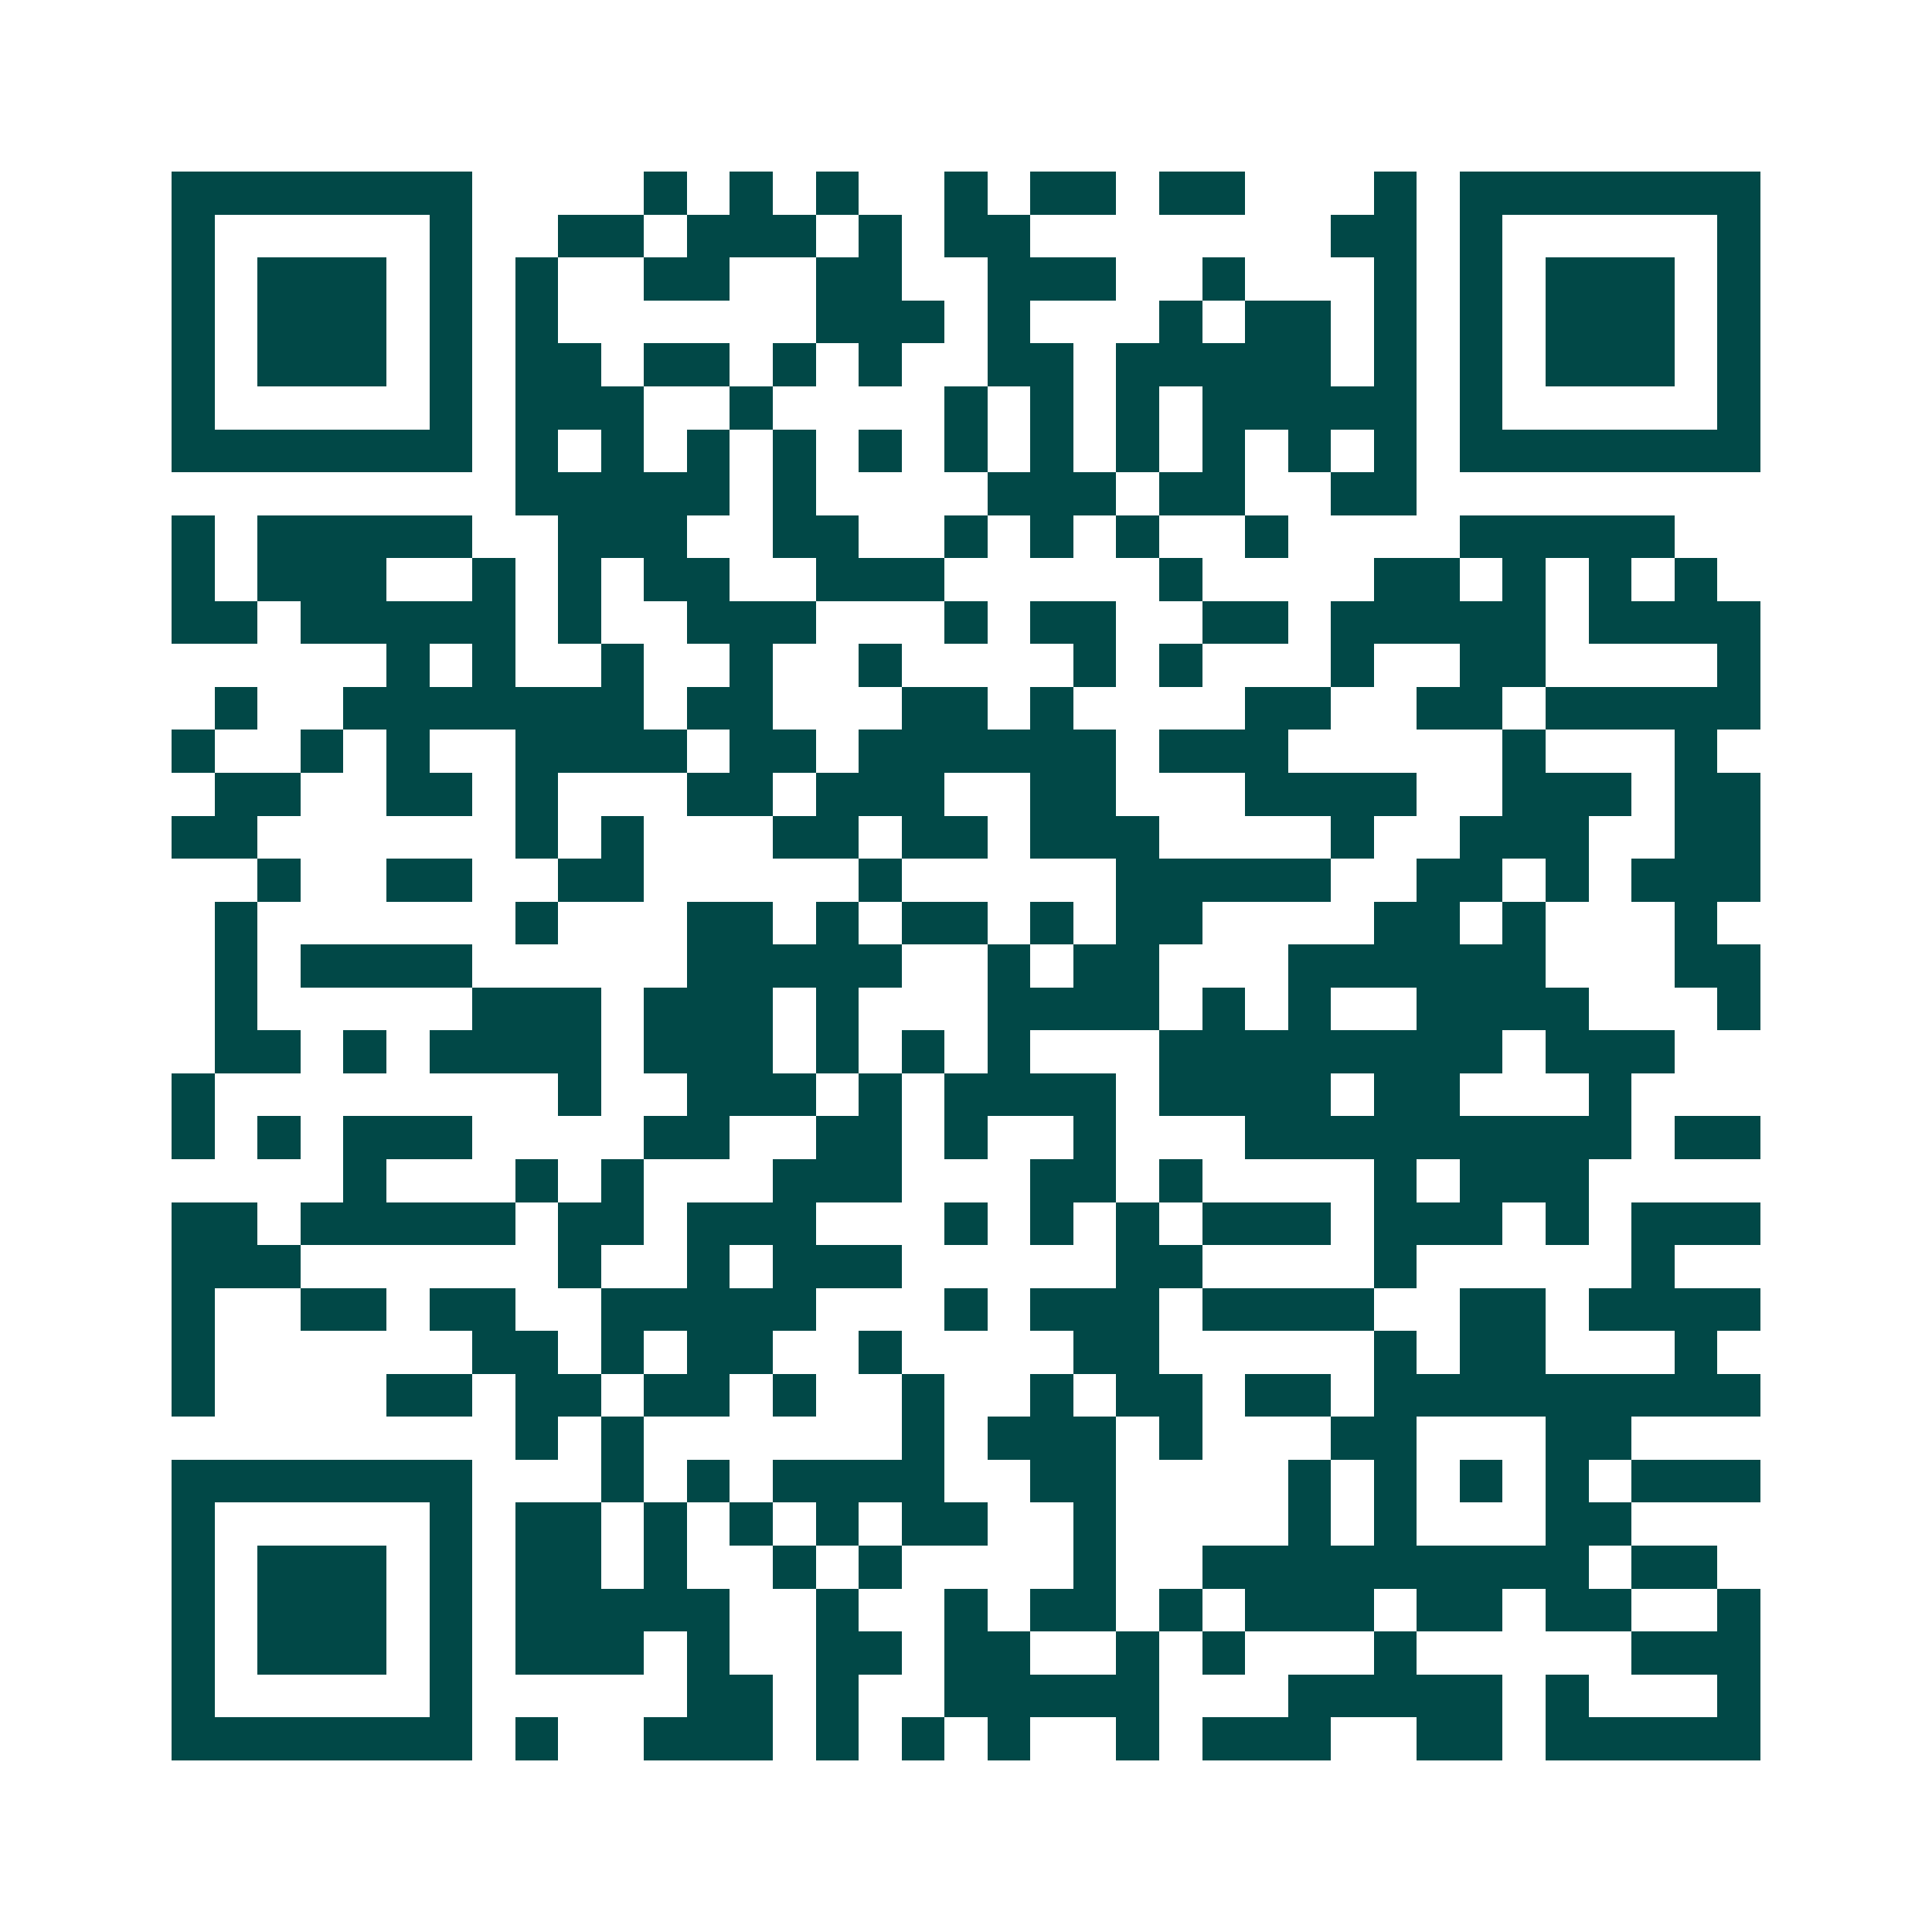 <svg xmlns="http://www.w3.org/2000/svg" width="200" height="200" viewBox="0 0 45 45" shape-rendering="crispEdges"><path fill="#ffffff" d="M0 0h45v45H0z"/><path stroke="#014847" d="M4 4.5h7m4 0h1m1 0h1m1 0h1m2 0h1m1 0h2m1 0h2m3 0h1m1 0h7M4 5.5h1m5 0h1m2 0h2m1 0h3m1 0h1m1 0h2m7 0h2m1 0h1m5 0h1M4 6.5h1m1 0h3m1 0h1m1 0h1m2 0h2m2 0h2m2 0h3m2 0h1m3 0h1m1 0h1m1 0h3m1 0h1M4 7.5h1m1 0h3m1 0h1m1 0h1m6 0h3m1 0h1m3 0h1m1 0h2m1 0h1m1 0h1m1 0h3m1 0h1M4 8.5h1m1 0h3m1 0h1m1 0h2m1 0h2m1 0h1m1 0h1m2 0h2m1 0h5m1 0h1m1 0h1m1 0h3m1 0h1M4 9.5h1m5 0h1m1 0h3m2 0h1m4 0h1m1 0h1m1 0h1m1 0h5m1 0h1m5 0h1M4 10.5h7m1 0h1m1 0h1m1 0h1m1 0h1m1 0h1m1 0h1m1 0h1m1 0h1m1 0h1m1 0h1m1 0h1m1 0h7M12 11.5h5m1 0h1m4 0h3m1 0h2m2 0h2M4 12.5h1m1 0h5m2 0h3m2 0h2m2 0h1m1 0h1m1 0h1m2 0h1m4 0h5M4 13.5h1m1 0h3m2 0h1m1 0h1m1 0h2m2 0h3m5 0h1m4 0h2m1 0h1m1 0h1m1 0h1M4 14.5h2m1 0h5m1 0h1m2 0h3m3 0h1m1 0h2m2 0h2m1 0h5m1 0h4M9 15.5h1m1 0h1m2 0h1m2 0h1m2 0h1m4 0h1m1 0h1m3 0h1m2 0h2m4 0h1M5 16.5h1m2 0h7m1 0h2m3 0h2m1 0h1m4 0h2m2 0h2m1 0h5M4 17.5h1m2 0h1m1 0h1m2 0h4m1 0h2m1 0h6m1 0h3m5 0h1m3 0h1M5 18.5h2m2 0h2m1 0h1m3 0h2m1 0h3m2 0h2m3 0h4m2 0h3m1 0h2M4 19.5h2m6 0h1m1 0h1m3 0h2m1 0h2m1 0h3m4 0h1m2 0h3m2 0h2M6 20.5h1m2 0h2m2 0h2m5 0h1m5 0h5m2 0h2m1 0h1m1 0h3M5 21.5h1m6 0h1m3 0h2m1 0h1m1 0h2m1 0h1m1 0h2m4 0h2m1 0h1m3 0h1M5 22.5h1m1 0h4m5 0h5m2 0h1m1 0h2m3 0h6m3 0h2M5 23.5h1m5 0h3m1 0h3m1 0h1m3 0h4m1 0h1m1 0h1m2 0h4m3 0h1M5 24.5h2m1 0h1m1 0h4m1 0h3m1 0h1m1 0h1m1 0h1m3 0h8m1 0h3M4 25.5h1m8 0h1m2 0h3m1 0h1m1 0h4m1 0h4m1 0h2m3 0h1M4 26.5h1m1 0h1m1 0h3m4 0h2m2 0h2m1 0h1m2 0h1m3 0h9m1 0h2M8 27.5h1m3 0h1m1 0h1m3 0h3m3 0h2m1 0h1m4 0h1m1 0h3M4 28.5h2m1 0h5m1 0h2m1 0h3m3 0h1m1 0h1m1 0h1m1 0h3m1 0h3m1 0h1m1 0h3M4 29.5h3m6 0h1m2 0h1m1 0h3m5 0h2m4 0h1m5 0h1M4 30.5h1m2 0h2m1 0h2m2 0h5m3 0h1m1 0h3m1 0h4m2 0h2m1 0h4M4 31.5h1m6 0h2m1 0h1m1 0h2m2 0h1m4 0h2m5 0h1m1 0h2m3 0h1M4 32.5h1m4 0h2m1 0h2m1 0h2m1 0h1m2 0h1m2 0h1m1 0h2m1 0h2m1 0h9M12 33.5h1m1 0h1m6 0h1m1 0h3m1 0h1m3 0h2m3 0h2M4 34.5h7m3 0h1m1 0h1m1 0h4m2 0h2m4 0h1m1 0h1m1 0h1m1 0h1m1 0h3M4 35.5h1m5 0h1m1 0h2m1 0h1m1 0h1m1 0h1m1 0h2m2 0h1m4 0h1m1 0h1m3 0h2M4 36.5h1m1 0h3m1 0h1m1 0h2m1 0h1m2 0h1m1 0h1m4 0h1m2 0h9m1 0h2M4 37.5h1m1 0h3m1 0h1m1 0h5m2 0h1m2 0h1m1 0h2m1 0h1m1 0h3m1 0h2m1 0h2m2 0h1M4 38.5h1m1 0h3m1 0h1m1 0h3m1 0h1m2 0h2m1 0h2m2 0h1m1 0h1m3 0h1m5 0h3M4 39.5h1m5 0h1m5 0h2m1 0h1m2 0h5m3 0h5m1 0h1m3 0h1M4 40.5h7m1 0h1m2 0h3m1 0h1m1 0h1m1 0h1m2 0h1m1 0h3m2 0h2m1 0h5"/></svg>
